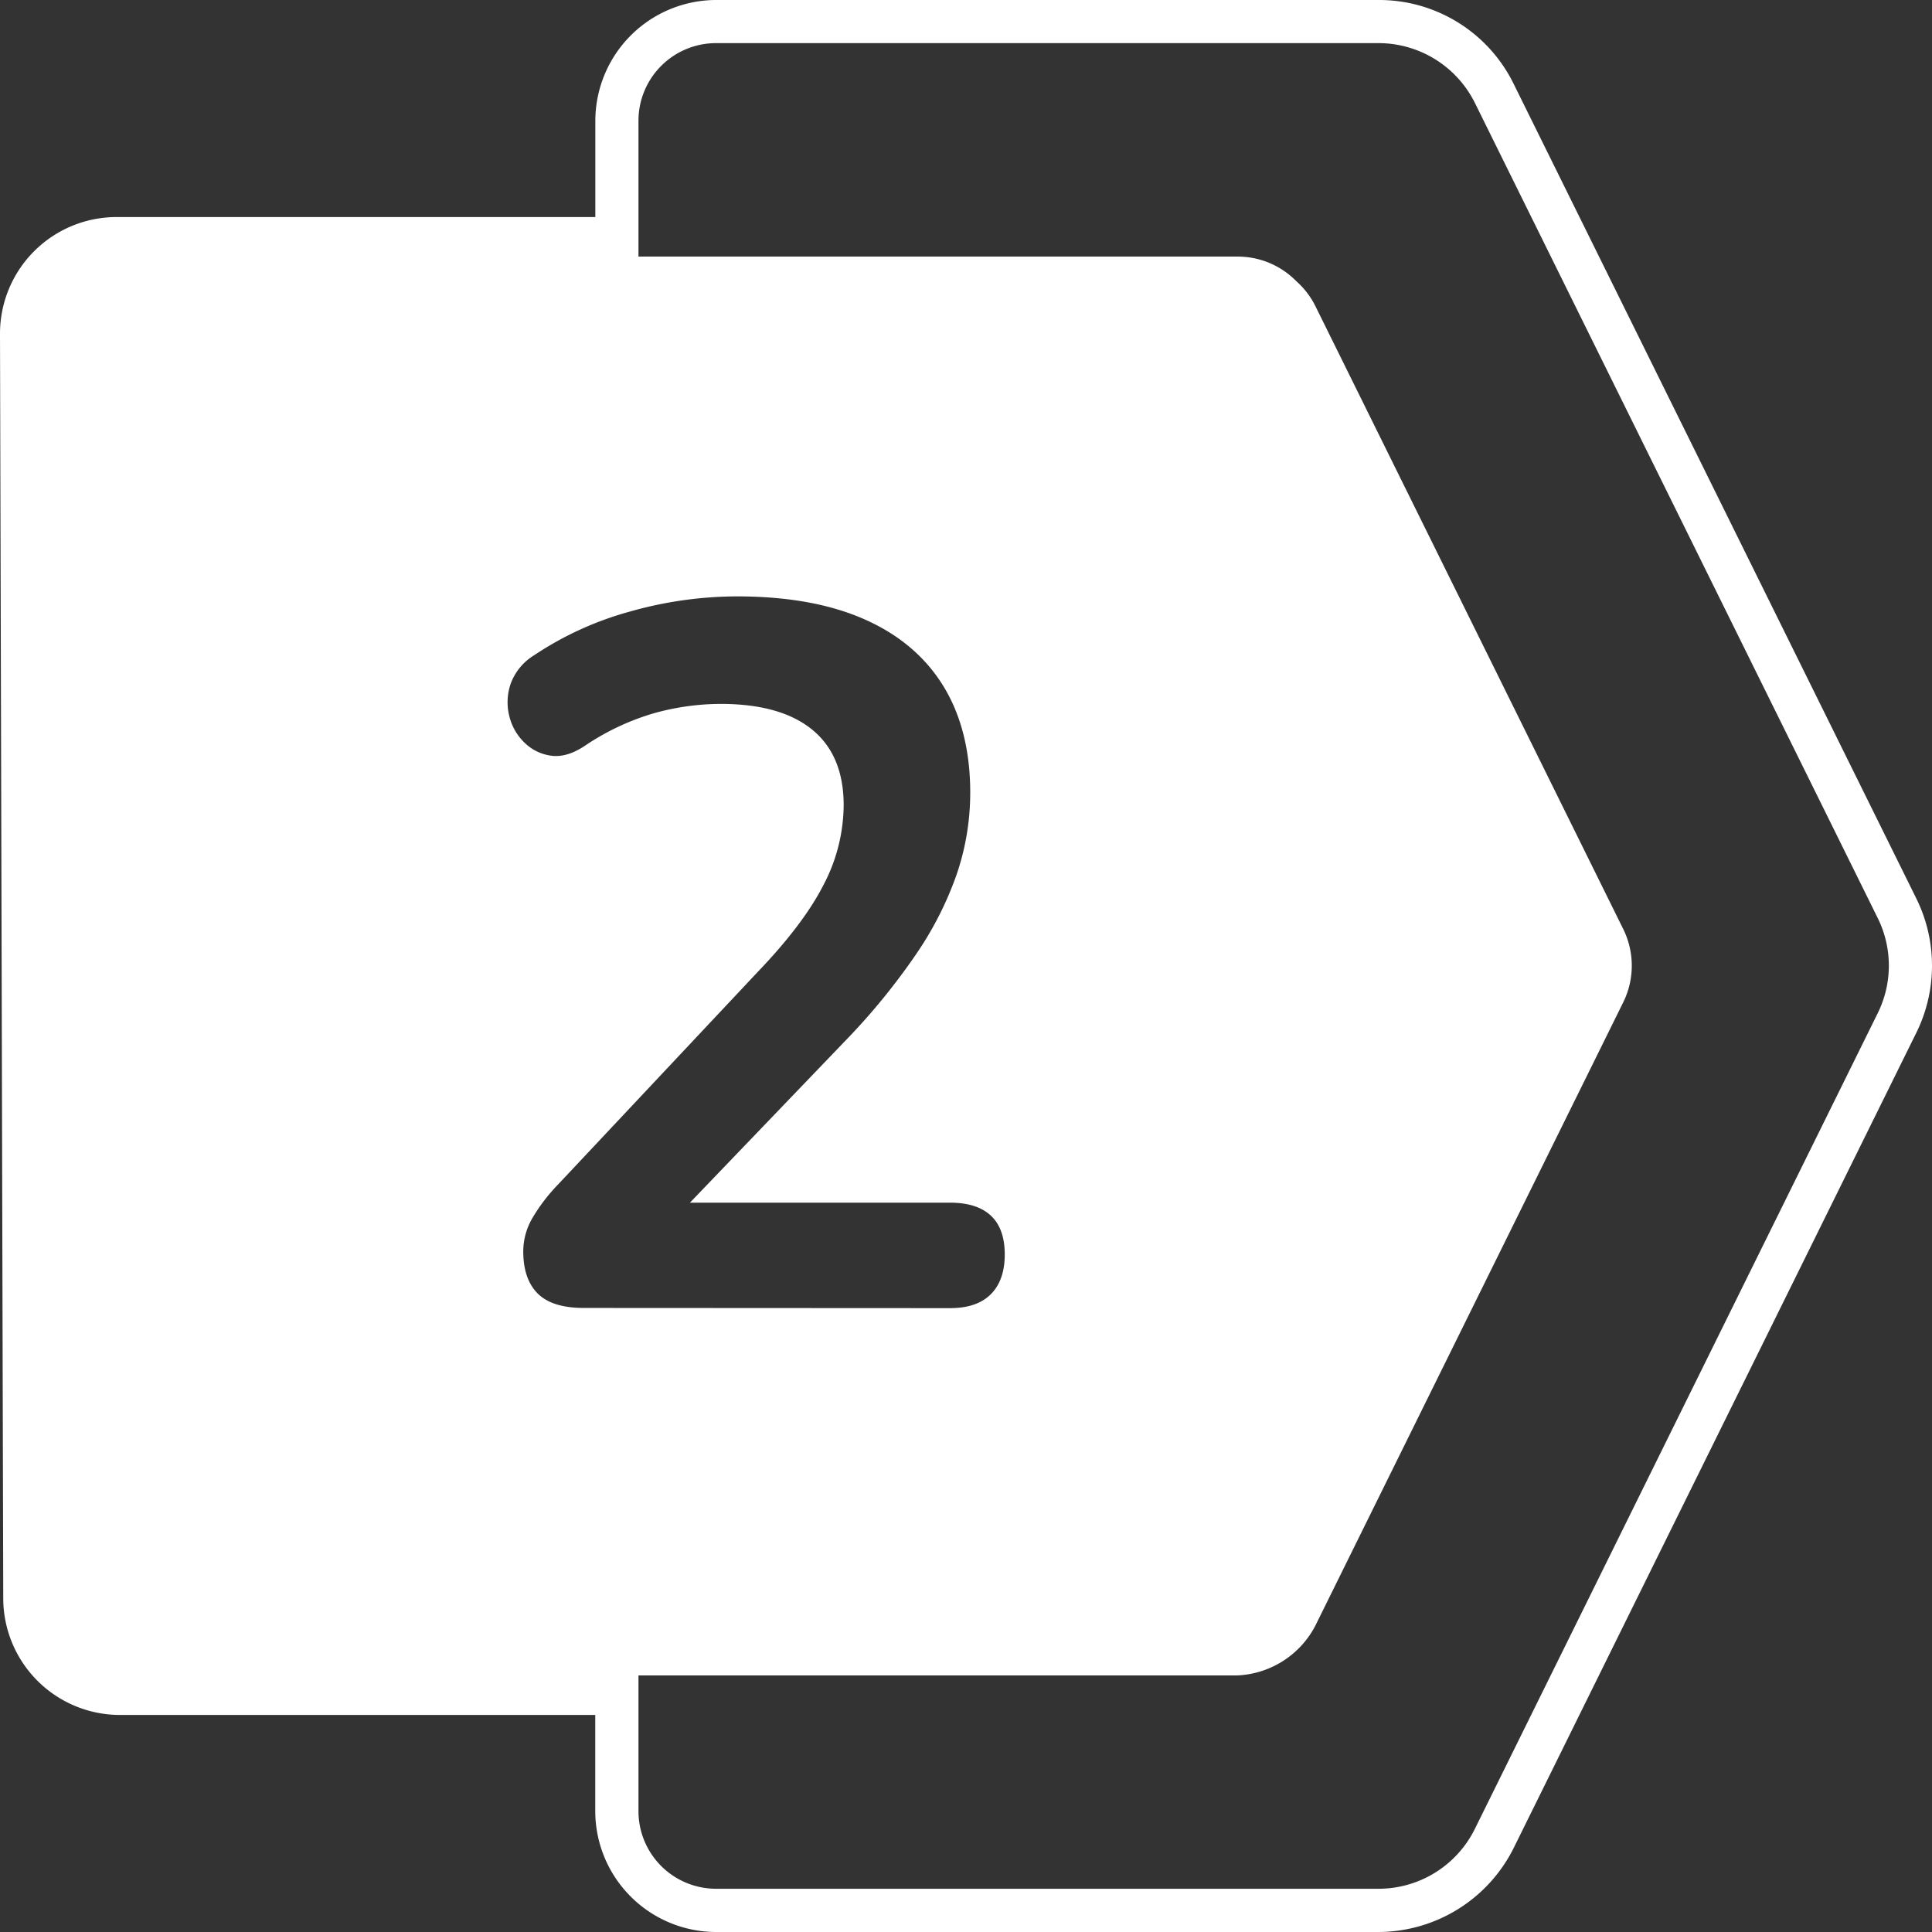 <?xml version="1.0" encoding="UTF-8"?> <svg xmlns="http://www.w3.org/2000/svg" xmlns:xlink="http://www.w3.org/1999/xlink" version="1.1" width="512" height="512" x="0" y="0" viewBox="0 0 512 512" style="enable-background:new 0 0 512 512" xml:space="preserve" class=""><rect x="0" y="0" width="512" height="512" fill="#333333" stroke="none"/><g><g data-name="Layer 2"><g data-name="Layer 1"><path fill="#ffffff" d="M507.89 238.2 401.15 22.26A39.71 39.71 0 0 0 365.32 0H189.77a32.07 32.07 0 0 0-32 32v25.52H30.9A30.9 30.9 0 0 0 0 88.49l.44 169.45.42 165.71a30.94 30.94 0 0 0 30.89 30.83h126V480a32.07 32.07 0 0 0 32 32h175.57a40.19 40.19 0 0 0 35.82-22.26L507.89 273.6a40.17 40.17 0 0 0 0-35.4zM154.75 346.62q-8.43 0-12.26-3.83t-3.82-11.2a17.53 17.53 0 0 1 2.37-8.7 47.06 47.06 0 0 1 6.86-9l53-56.42q12.12-12.66 17.4-23.08a45.91 45.91 0 0 0 5.28-21q0-13.19-8.31-20t-24.13-6.85a66.35 66.35 0 0 0-17.93 2.5 65.61 65.61 0 0 0-18.21 8.6q-4.76 3.17-8.84 2.64a12.32 12.32 0 0 1-7.12-3.43 14.43 14.43 0 0 1-4.08-7.12 15 15 0 0 1 .39-8.57 14.78 14.78 0 0 1 6.2-7.51 87 87 0 0 1 25.45-11.6 104.39 104.39 0 0 1 28.34-4q20 0 33.75 6.07t20.91 17.7q7.11 11.61 7.12 28.21a67 67 0 0 1-3.57 21.63A90 90 0 0 1 242.69 253a173.68 173.68 0 0 1-18.85 23l-41 42.72h68.93q7.13 0 10.81 3.43t3.69 10.28q0 6.86-3.69 10.55t-10.81 3.69zm342.86-78.1L390.86 484.66a28.47 28.47 0 0 1-25.54 15.88H189.77A20.57 20.57 0 0 1 169.2 480v-36H328a24.52 24.52 0 0 0 20.55-13.12l81.65-165.31a21.94 21.94 0 0 0 0-19.31L348.59 81.12a21.71 21.71 0 0 0-5-6.55A21.76 21.76 0 0 0 328 68H169.2V32a20.57 20.57 0 0 1 20.57-20.57h175.55a28.53 28.53 0 0 1 25.56 15.88l106.73 215.97a28.43 28.43 0 0 1 0 25.24z" data-name="2" opacity="1" data-original="#f49138" class=""></path></g></g></g></svg> 